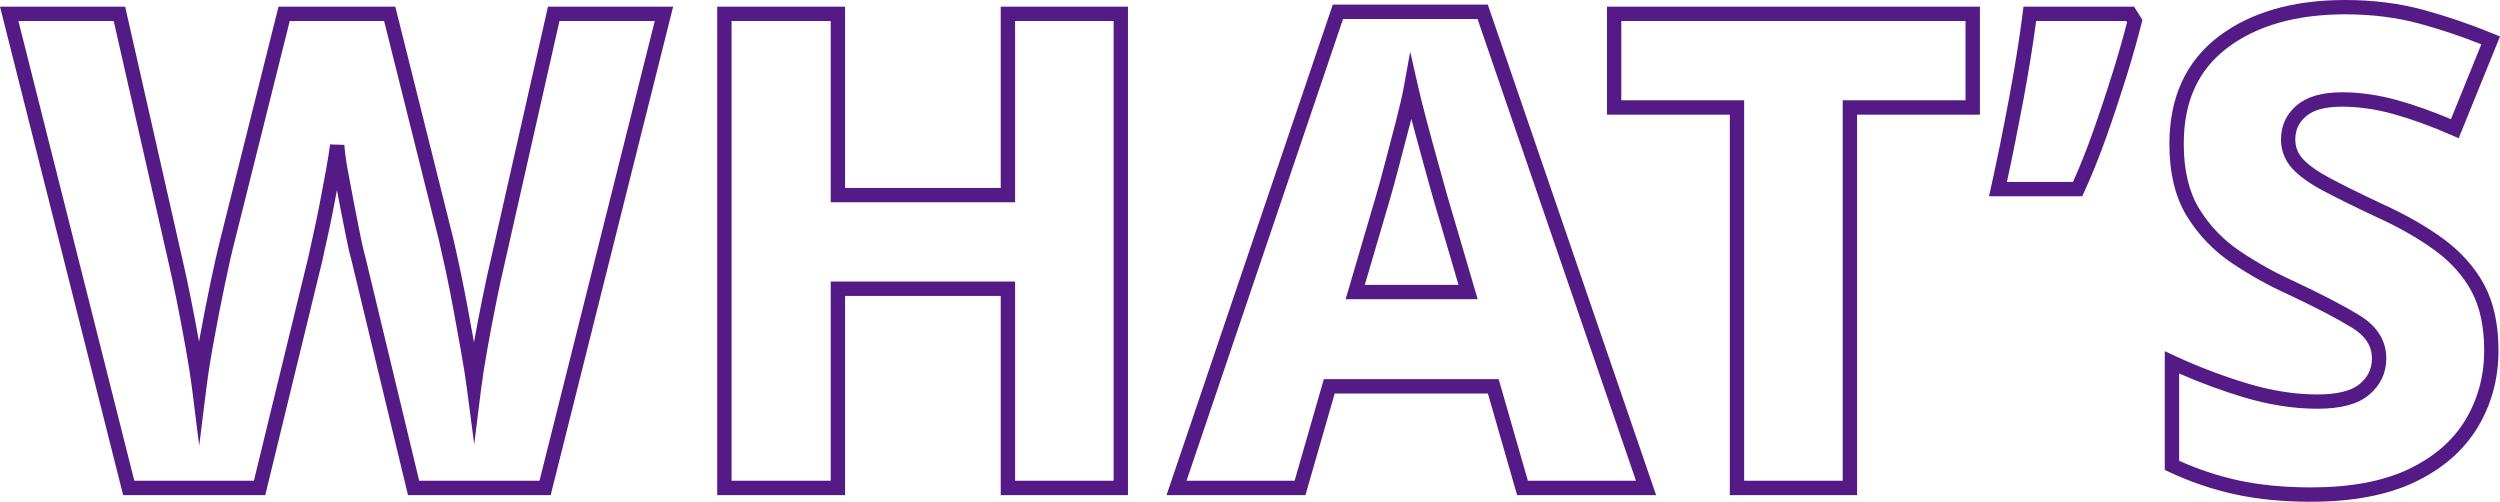 <?xml version="1.0" encoding="UTF-8"?>
<svg id="b" data-name="圖層 2" xmlns="http://www.w3.org/2000/svg" width="696.29" height="139.75" viewBox="0 0 696.29 139.75">
  <defs>
    <style>
      .d {
        fill: #541b86;
      }
    </style>
  </defs>
  <g id="c" data-name="圖層 3">
    <g>
      <path class="d" d="M153.38,137.9h-39.75l-15.71-65.28c-.39-1.3-.85-3.28-1.41-6.04-.56-2.72-1.14-5.69-1.76-8.9-.31-1.6-.61-3.18-.9-4.74-.29,1.56-.59,3.14-.9,4.74-.63,3.25-1.25,6.26-1.86,8.94-.6,2.65-1.04,4.62-1.28,5.87l-15.93,65.41H34.3L0,1.85H34.86l16.07,70.91c.61,2.57,1.36,6.08,2.23,10.41,.78,3.89,1.54,7.91,2.27,11.97,.09-.49,.18-.99,.27-1.49,.98-5.35,2.01-10.6,3.06-15.58,1.04-4.95,1.95-8.93,2.7-11.84L77.57,1.85h32.53l16.1,64.4c.52,2.21,1.14,5.02,1.86,8.39,.74,3.45,1.49,7.23,2.23,11.24,.59,3.21,1.16,6.36,1.72,9.45,.74-4.11,1.51-8.17,2.31-12.07,.86-4.25,1.61-7.73,2.23-10.33L152.62,1.85h34.86l-34.11,136.05Zm-36.6-4h33.48L182.36,5.85h-26.54l-15.37,67.98c-.62,2.58-1.36,6.01-2.21,10.22-.86,4.23-1.69,8.63-2.49,13.08-.79,4.42-1.37,8.15-1.74,11.09l-1.94,15.54-2.03-15.53c-.36-2.75-.88-6.08-1.56-9.9-.68-3.81-1.38-7.73-2.12-11.73-.73-3.97-1.48-7.72-2.21-11.13-.72-3.34-1.34-6.13-1.84-8.29L106.98,5.85h-26.28l-15.34,61.37c-.75,2.86-1.64,6.78-2.66,11.67-1.04,4.95-2.06,10.16-3.04,15.49-.98,5.3-1.72,9.96-2.2,13.85l-1.98,15.91-1.99-15.91c-.36-2.89-.95-6.62-1.74-11.09-.8-4.47-1.64-8.91-2.49-13.18-.86-4.28-1.6-7.74-2.2-10.29L31.67,5.85H5.13L37.41,133.9h33.3l15.16-62.28c.24-1.2,.68-3.21,1.29-5.89,.6-2.64,1.22-5.6,1.84-8.81,.61-3.2,1.2-6.3,1.75-9.32,.54-2.94,.94-5.42,1.18-7.38l3.98,.13c.12,1.87,.45,4.31,.99,7.25,.55,3.02,1.14,6.12,1.75,9.32,.61,3.2,1.2,6.15,1.75,8.86,.54,2.64,.99,4.58,1.34,5.74l.03,.11,14.98,62.27Z"/>
      <path class="d" d="M314.16,137.9h-35.44v-55.48h-43.35v55.48h-35.62V1.85h35.62V52.34h43.35V1.85h35.44V137.9Zm-31.44-4h27.44V5.85h-27.44V56.34h-51.35V5.85h-27.62V133.9h27.62v-55.48h51.35v55.48Z"/>
      <path class="d" d="M461.25,137.9h-38.71l-8.14-28.3h-42.67l-8.14,28.3h-38.69L371.2,1.29h43.18l46.87,136.6Zm-35.69-4h30.09L411.52,5.29h-37.46l-43.59,128.6h30.1l8.14-28.3h48.69l8.14,28.3Zm-14-50.56h-36.78l8.52-29.01c.6-2.05,1.4-4.98,2.39-8.73l3.05-11.65c1.03-3.95,1.8-7.29,2.28-9.93l1.75-9.63,2.16,9.54c.61,2.67,1.44,6.01,2.48,9.91,1.02,3.86,2.08,7.74,3.14,11.53l2.49,8.96,8.52,29Zm-31.44-4h26.1l-7.02-23.91-2.5-8.97c-1.06-3.81-2.12-7.71-3.15-11.58-.16-.6-.31-1.19-.47-1.76-.15,.6-.31,1.22-.48,1.85l-3.05,11.65c-1.01,3.84-1.8,6.73-2.42,8.84l-7.01,23.88Z"/>
      <path class="d" d="M517.22,137.9h-35.44V31.93h-34.21V1.85h103.87V31.93h-34.21v105.97Zm-31.44-4h27.44V27.93h34.21V5.85h-95.87V27.93h34.21v105.97Z"/>
      <path class="d" d="M579.94,54.67h-25.97l.54-2.43c1.72-7.73,3.42-16.14,5.07-24.99,1.65-8.84,2.92-16.8,3.77-23.65l.22-1.75h30.79l2.34,3.69-.21,.83c-1.11,4.44-2.55,9.51-4.28,15.09-1.73,5.54-3.6,11.17-5.57,16.72-1.99,5.58-4.06,10.74-6.17,15.33l-.54,1.17Zm-20.99-4h18.42c1.88-4.19,3.73-8.83,5.51-13.84,1.96-5.51,3.81-11.08,5.52-16.57,1.6-5.16,2.95-9.88,4.01-14.04l-.24-.38h-25.07c-.86,6.52-2.06,13.95-3.58,22.13-1.49,7.98-3.02,15.6-4.56,22.69Z"/>
      <path class="d" d="M643.76,139.75c-7.87,0-15.04-.7-21.33-2.08-6.28-1.38-12.46-3.48-18.36-6.25l-1.15-.54v-33.07l2.84,1.32c6.55,3.03,13.33,5.61,20.17,7.67,6.74,2.03,13.3,3.06,19.49,3.06,5.53,0,9.52-.99,11.84-2.95,2.26-1.9,3.36-4.21,3.36-7.07,0-3.48-1.81-6.28-5.52-8.56-4.24-2.6-10.33-5.77-18.11-9.42-5.23-2.36-10.4-5.25-15.34-8.57-5.09-3.41-9.3-7.78-12.52-13-3.27-5.29-4.92-12.08-4.92-20.19,0-12.93,4.59-22.98,13.64-29.89,8.89-6.78,20.77-10.21,35.33-10.21,7.78,0,15.11,.93,21.8,2.75,6.59,1.8,13.14,4.04,19.47,6.65l1.84,.76-11.51,28.34-1.88-.82c-5.8-2.54-11.28-4.53-16.29-5.92-4.93-1.36-9.76-2.05-14.35-2.05s-7.9,.9-9.99,2.67c-2.01,1.71-2.99,3.82-2.99,6.43,0,2.1,.68,3.87,2.07,5.41,1.56,1.73,4.12,3.55,7.59,5.4,3.66,1.95,8.55,4.36,14.52,7.17,6.6,2.99,12.38,6.29,17.17,9.82,4.9,3.62,8.71,7.92,11.31,12.78,2.61,4.9,3.93,11.03,3.93,18.23,0,7.86-1.96,15.08-5.84,21.47-3.89,6.41-9.77,11.53-17.5,15.19-7.63,3.63-17.32,5.46-28.78,5.46Zm-36.84-11.42c5.28,2.38,10.78,4.2,16.37,5.43,6,1.32,12.89,1.99,20.47,1.99,10.87,0,19.98-1.71,27.07-5.08,7-3.33,12.32-7.92,15.79-13.66,3.49-5.76,5.26-12.28,5.26-19.4,0-6.54-1.17-12.04-3.46-16.35-2.31-4.34-5.73-8.19-10.15-11.44-4.56-3.36-10.1-6.52-16.47-9.41-6.06-2.84-11.01-5.29-14.73-7.27-3.94-2.1-6.78-4.15-8.68-6.25-2.06-2.28-3.1-5-3.1-8.09,0-3.8,1.48-6.99,4.4-9.48,2.83-2.4,7.06-3.62,12.58-3.62,4.96,0,10.15,.74,15.42,2.2,4.64,1.29,9.66,3.07,14.93,5.29l8.47-20.85c-5.6-2.23-11.36-4.15-17.16-5.74-6.34-1.73-13.32-2.61-20.74-2.61-13.66,0-24.74,3.16-32.91,9.39-8.12,6.19-12.07,14.93-12.07,26.71,0,7.36,1.46,13.44,4.33,18.09,2.92,4.73,6.73,8.69,11.34,11.78,4.76,3.19,9.73,5.97,14.78,8.25,7.94,3.72,14.16,6.96,18.53,9.64,4.93,3.03,7.43,7.06,7.43,11.97,0,4.05-1.61,7.46-4.78,10.13-3.11,2.62-7.83,3.89-14.42,3.89s-13.53-1.09-20.64-3.23c-6.03-1.81-12.03-4.03-17.86-6.59v24.29Z"/>
    </g>
  </g>
</svg>